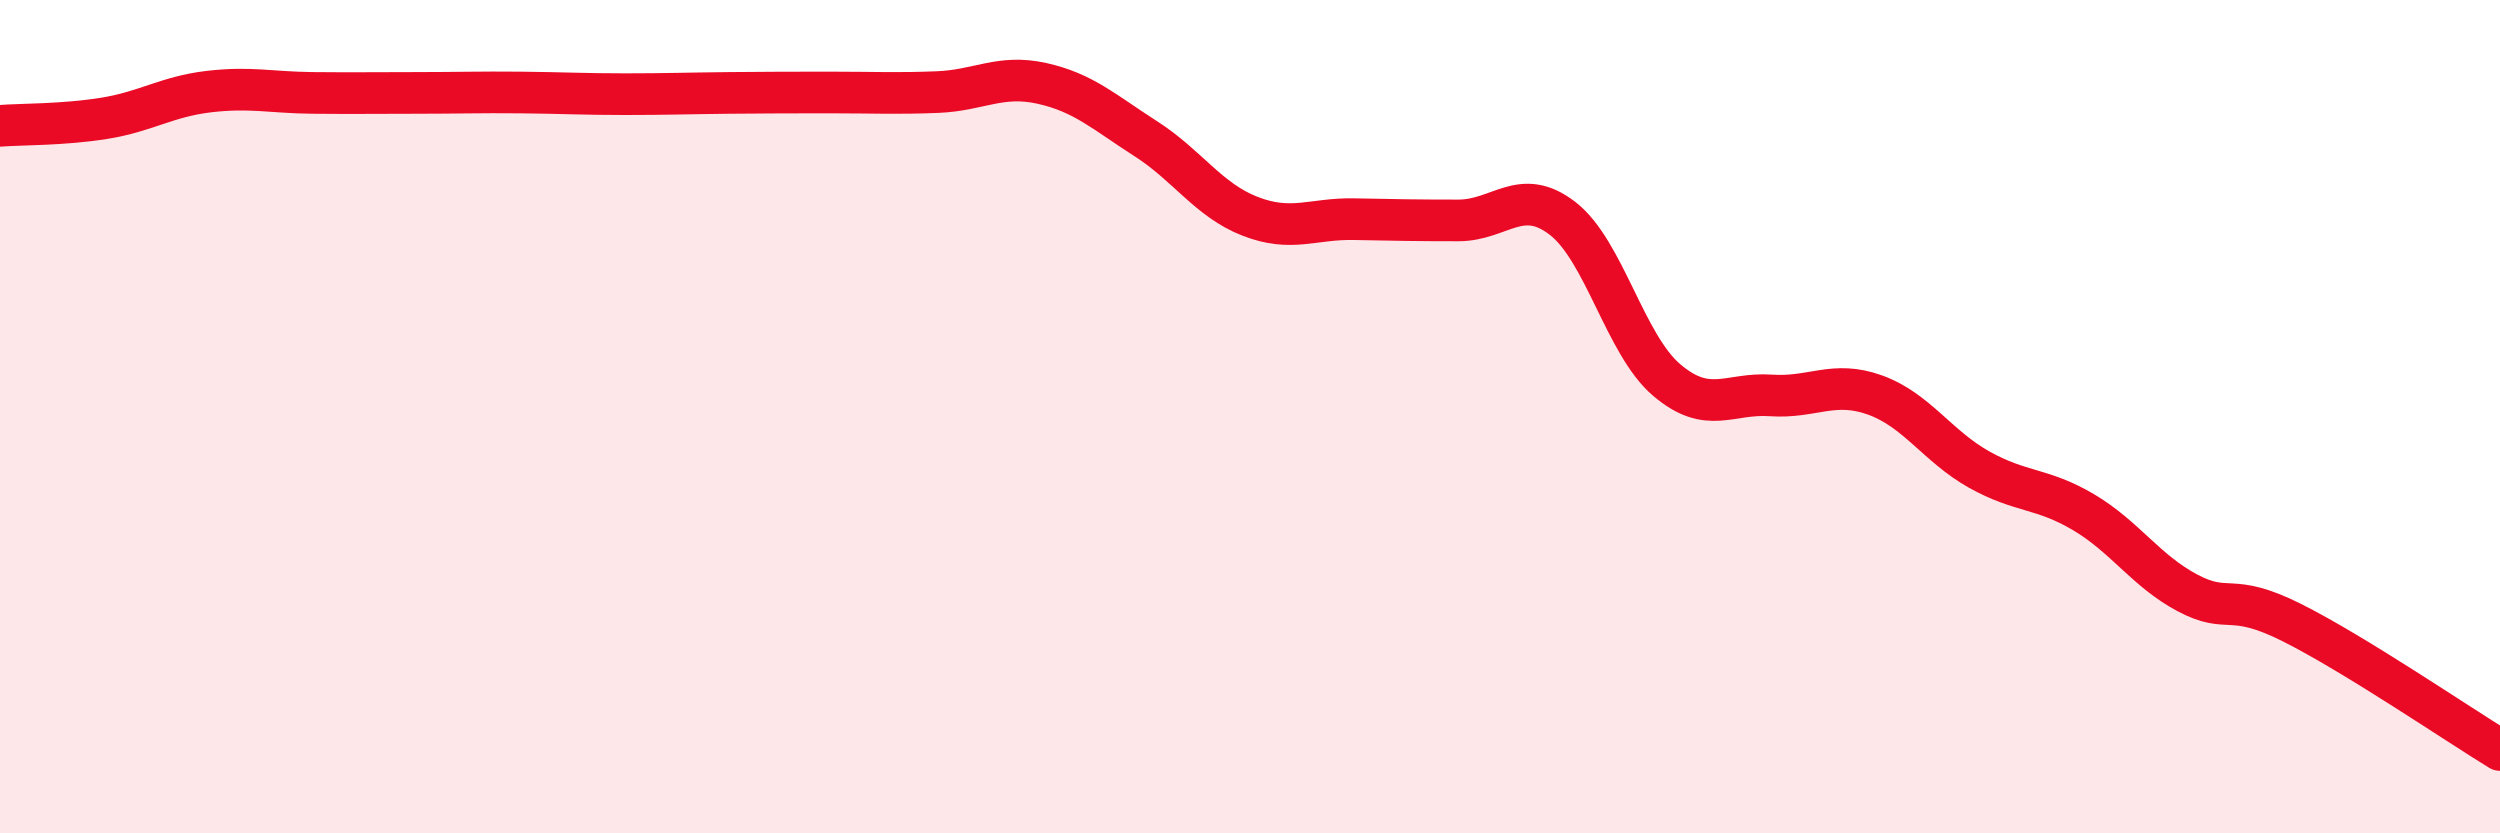 
    <svg width="60" height="20" viewBox="0 0 60 20" xmlns="http://www.w3.org/2000/svg">
      <path
        d="M 0,3.02 C 0.5,2.98 1.5,3 2.5,2.84 C 3.5,2.68 4,2.32 5,2.2 C 6,2.08 6.5,2.22 7.5,2.23 C 8.5,2.24 9,2.23 10,2.23 C 11,2.23 11.5,2.21 12.5,2.22 C 13.5,2.23 14,2.26 15,2.26 C 16,2.26 16.5,2.24 17.5,2.23 C 18.5,2.22 19,2.22 20,2.22 C 21,2.22 21.5,2.25 22.5,2.21 C 23.5,2.17 24,1.78 25,2 C 26,2.22 26.5,2.69 27.5,3.33 C 28.5,3.97 29,4.8 30,5.19 C 31,5.58 31.5,5.24 32.5,5.26 C 33.5,5.28 34,5.29 35,5.29 C 36,5.29 36.5,4.47 37.5,5.24 C 38.5,6.01 39,8.27 40,9.12 C 41,9.97 41.5,9.42 42.5,9.49 C 43.5,9.56 44,9.12 45,9.48 C 46,9.84 46.5,10.71 47.5,11.27 C 48.5,11.83 49,11.7 50,12.29 C 51,12.88 51.5,13.7 52.5,14.23 C 53.5,14.76 53.5,14.19 55,14.94 C 56.5,15.69 59,17.39 60,18L60 20L0 20Z"
        fill="#EB0A25"
        opacity="0.1"
        stroke-linecap="round"
        stroke-linejoin="round"
      />
      <path
        d="M 0,3.02 C 0.5,2.98 1.5,3 2.5,2.84 C 3.5,2.68 4,2.32 5,2.2 C 6,2.08 6.5,2.22 7.5,2.23 C 8.5,2.24 9,2.23 10,2.23 C 11,2.23 11.5,2.21 12.5,2.22 C 13.5,2.23 14,2.26 15,2.26 C 16,2.26 16.5,2.24 17.5,2.23 C 18.5,2.22 19,2.22 20,2.22 C 21,2.22 21.5,2.25 22.5,2.21 C 23.5,2.17 24,1.78 25,2 C 26,2.22 26.5,2.69 27.5,3.33 C 28.5,3.97 29,4.8 30,5.19 C 31,5.58 31.5,5.24 32.5,5.26 C 33.5,5.28 34,5.29 35,5.29 C 36,5.29 36.5,4.47 37.5,5.24 C 38.5,6.01 39,8.27 40,9.12 C 41,9.97 41.5,9.42 42.5,9.49 C 43.5,9.56 44,9.12 45,9.48 C 46,9.84 46.5,10.71 47.5,11.27 C 48.5,11.83 49,11.7 50,12.29 C 51,12.88 51.5,13.7 52.5,14.23 C 53.5,14.76 53.5,14.19 55,14.94 C 56.5,15.69 59,17.39 60,18"
        stroke="#EB0A25"
        stroke-width="1"
        fill="none"
        stroke-linecap="round"
        stroke-linejoin="round"
      />
    </svg>
  